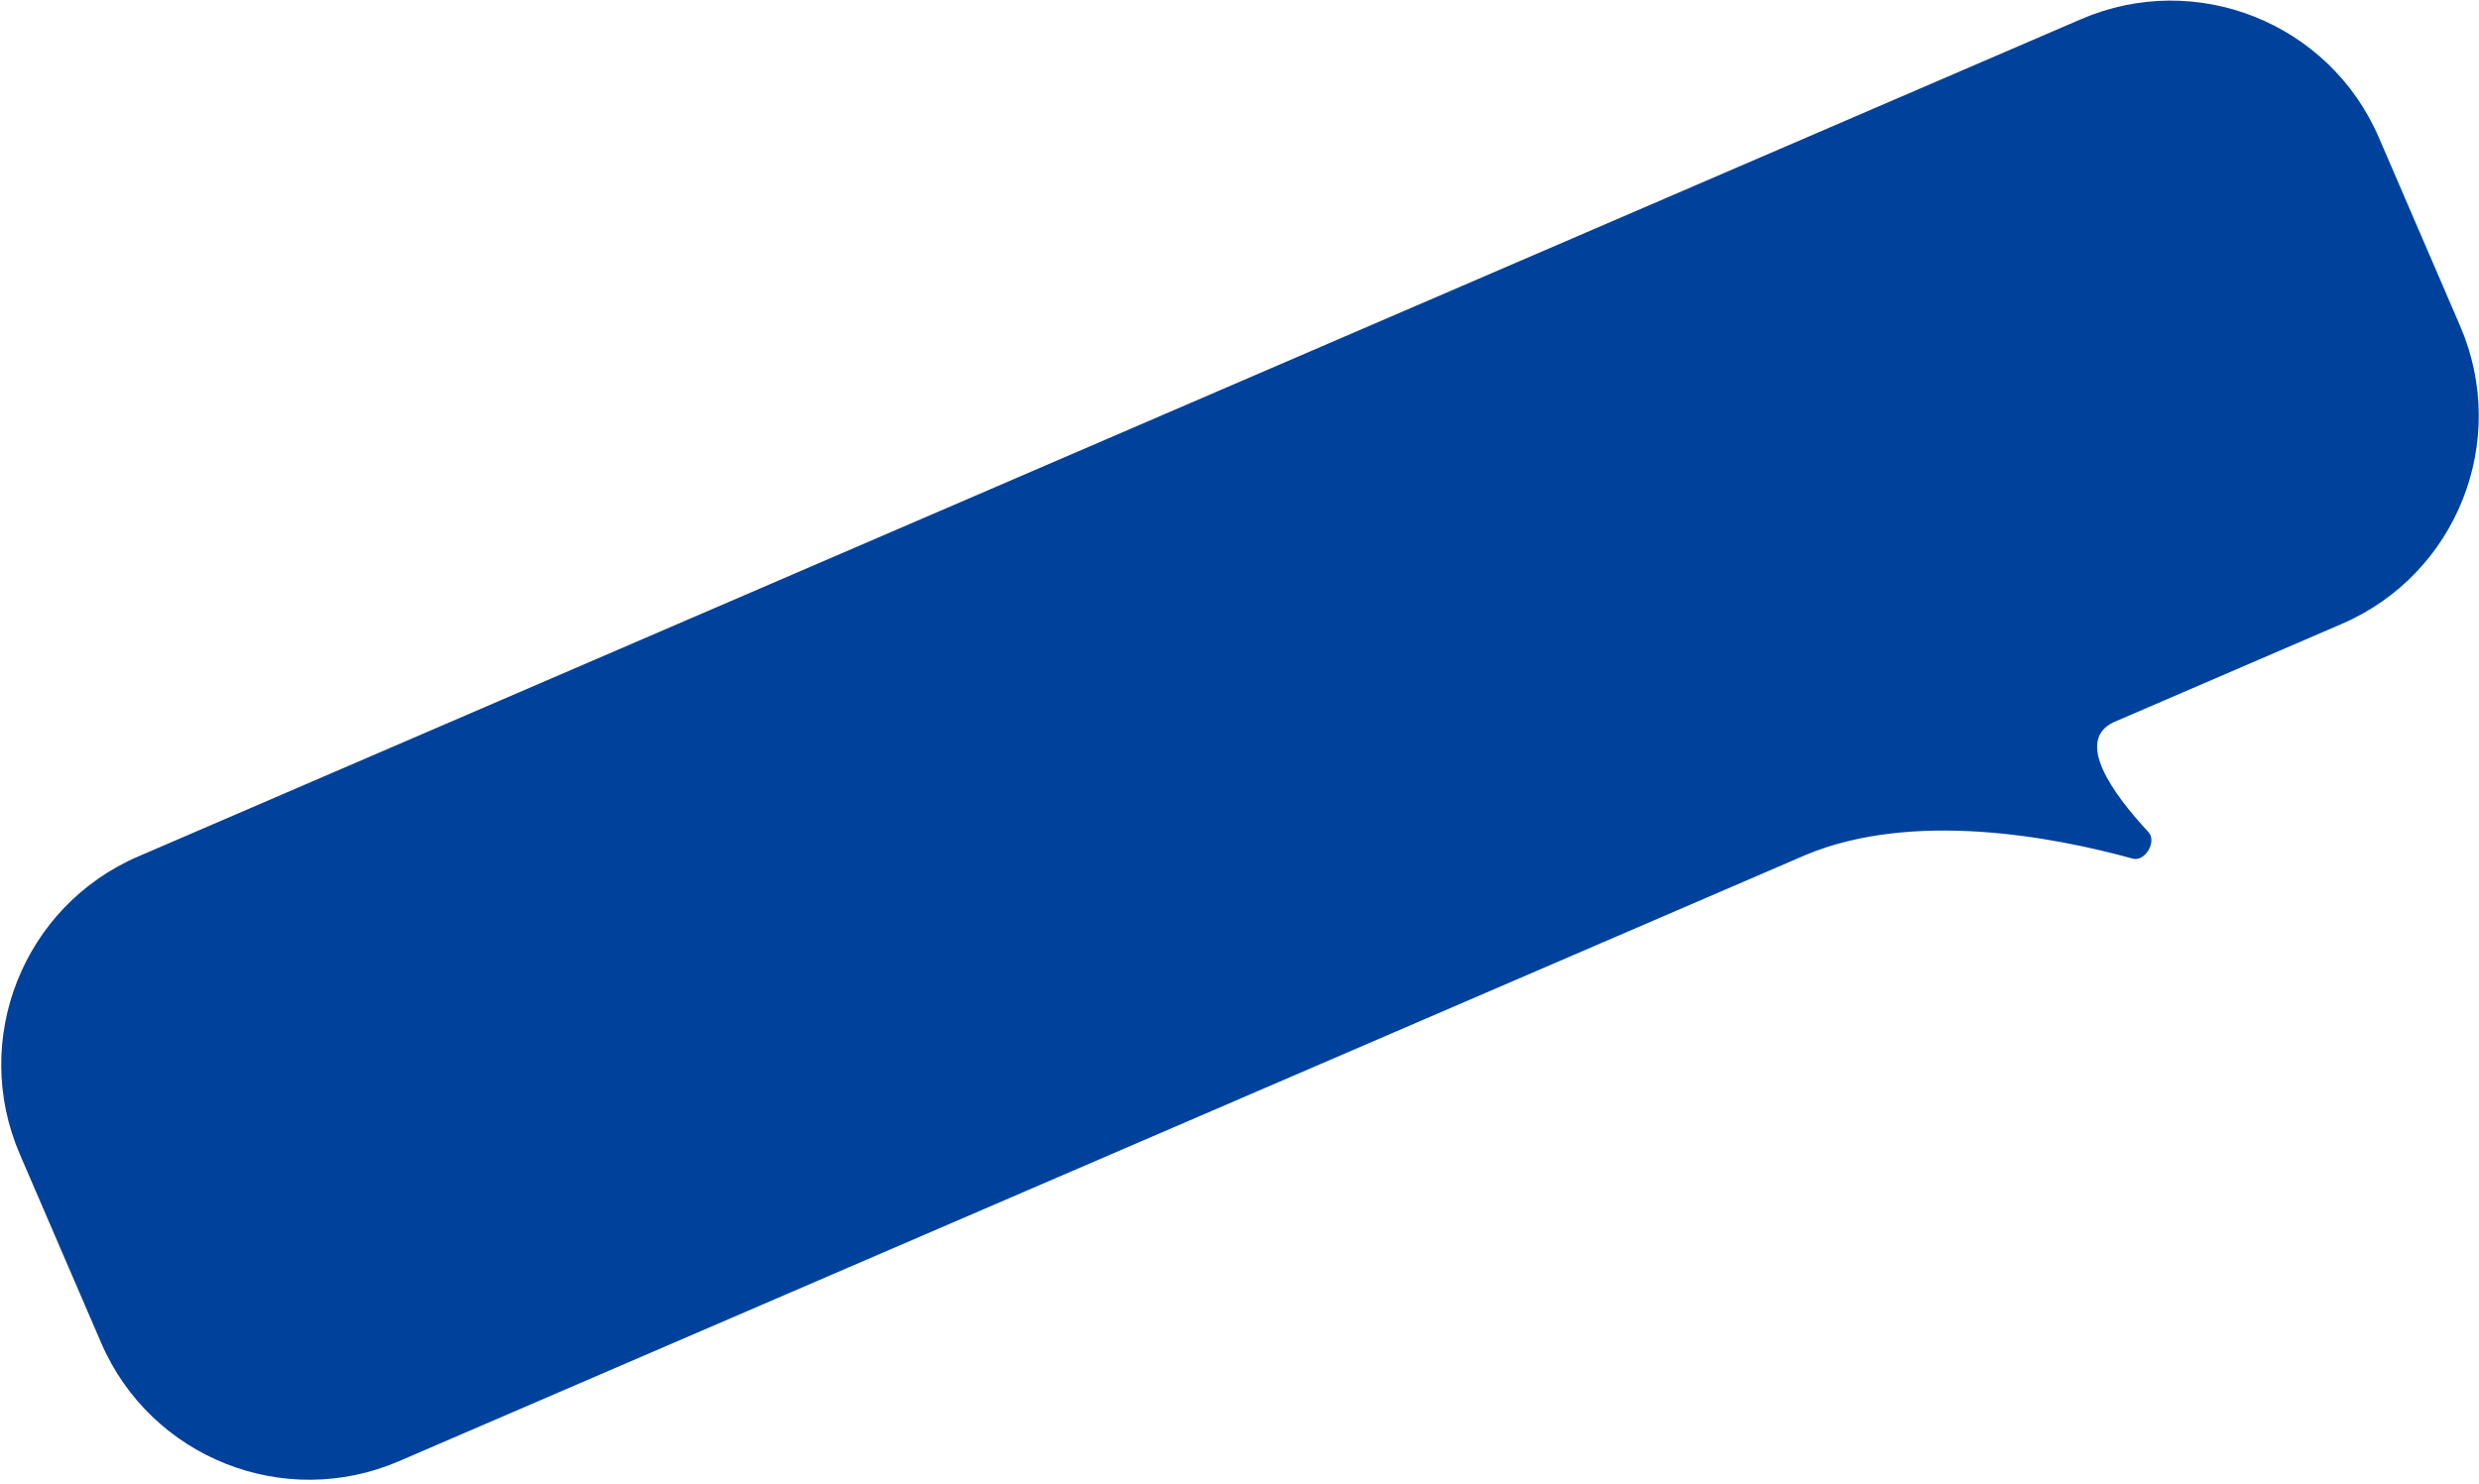 <?xml version="1.0" encoding="UTF-8"?> <svg xmlns="http://www.w3.org/2000/svg" width="461" height="276" viewBox="0 0 461 276" fill="none"> <path fill-rule="evenodd" clip-rule="evenodd" d="M25.701 159.317C4.327 168.531 -5.531 193.327 3.683 214.7L18.809 249.787C28.023 271.161 52.819 281.018 74.193 271.804L335.879 158.994C355.755 150.737 381.658 155.601 396.603 159.716C398.9 160.348 401.154 156.53 399.533 154.785C392.745 147.474 385.815 137.744 393.07 134.339L435.487 116.054C456.861 106.84 466.718 82.043 457.504 60.67L442.378 25.583C433.164 4.209 408.368 -5.648 386.995 3.566L25.701 159.317Z" fill="#00429B"></path> </svg> 